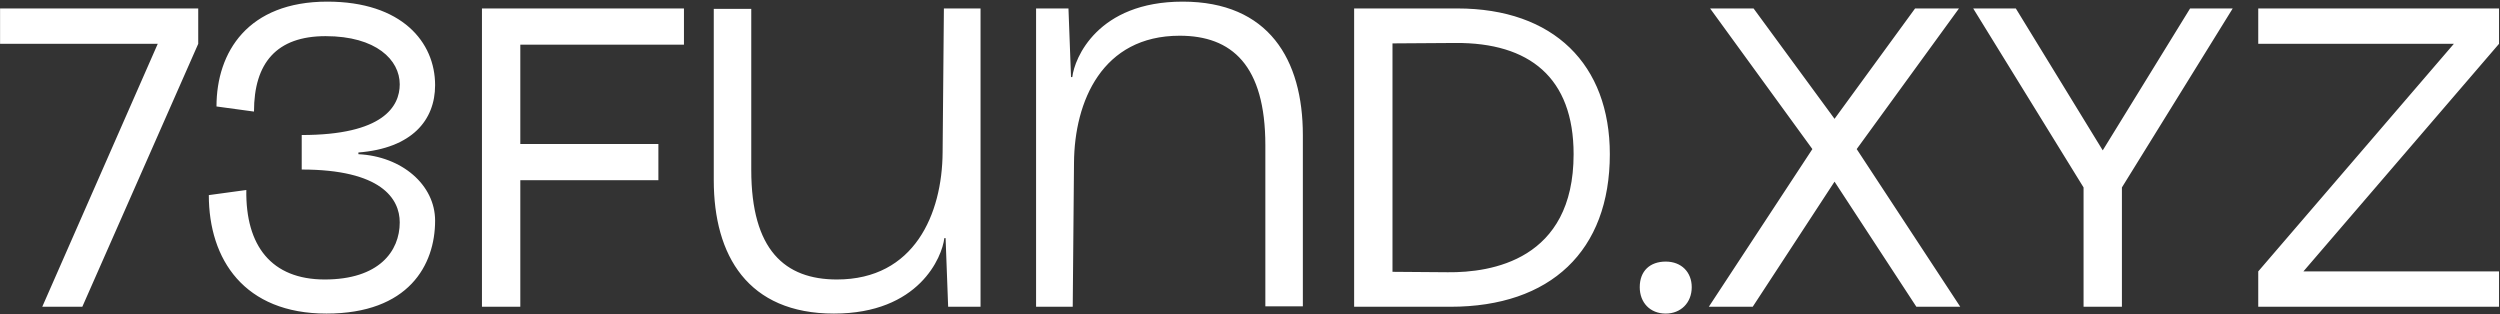 <svg width="100%"  viewBox="0 0 1361 171" fill="none" xmlns="http://www.w3.org/2000/svg">
<rect x="0" y="0" width="1361" height="171" fill="#333333" stroke="none"/>
<path d="M107.917 4.6V23.856L44.813 167H23.005L85.877 23.856H0.037V4.6H107.917ZM164.256 73.504C208.568 73.504 217.616 57.96 217.616 45.896C217.616 32.672 204.856 19.68 177.248 19.68C150.568 19.68 138.272 34.296 138.272 60.744L117.856 57.96C117.856 28.264 135.024 0.888 178.176 0.888C218.776 0.888 236.872 22.928 236.872 46.36C236.872 65.384 224.344 80.696 195.112 83.016V83.944C218.776 85.104 236.872 100.648 236.872 120.136C236.872 144.264 222.488 170.712 177.712 170.712C132.936 170.712 113.68 141.248 113.68 106.216L134.096 103.432C133.632 133.824 147.784 152.152 176.784 152.152C206.249 152.152 217.616 136.84 217.616 121.064C217.616 108.072 207.408 92.296 164.256 92.296V73.504ZM262.378 4.6H372.346V24.32H283.258V78.376H358.426V98.096H283.258V167H262.378V4.6ZM453.997 170.712C407.133 170.712 388.573 139.16 388.573 98.096V4.832H408.989V92.528C408.989 136.144 427.317 152.152 455.621 152.152C497.845 152.152 512.925 116.424 513.157 83.016L513.853 4.6H533.805V167H516.173L514.781 129.648H514.085C512.925 139.856 500.397 170.712 453.997 170.712ZM643.849 0.888C690.713 0.888 709.273 32.44 709.273 73.504V166.768H688.857V79.072C688.857 35.456 670.529 19.448 642.225 19.448C600.001 19.448 584.921 55.176 584.689 88.584L583.993 167H564.041V4.6H581.673L583.065 41.952H583.761C584.921 31.744 597.449 0.888 643.849 0.888ZM737.19 4.6H793.334C845.998 4.6 876.39 35.224 876.39 83.944C876.39 136.608 844.142 167 789.622 167H737.19V4.6ZM758.07 147.976L788.23 148.208C811.662 148.44 856.67 141.712 856.67 83.944C856.67 42.184 832.542 23.16 792.406 23.392L758.07 23.624V147.976ZM906.827 170.712C898.243 170.712 892.675 164.68 892.675 156.328C892.675 147.512 898.243 142.408 906.827 142.408C915.411 142.408 920.979 148.208 920.979 156.328C920.979 164.912 914.947 170.712 906.827 170.712ZM1043.27 167L987.124 81.16L998.724 64.688L1010.32 81.16L954.18 167H930.284L986.66 81.16L930.98 4.6H954.644L998.724 64.688L1042.57 4.6H1066.47L1010.79 81.16L1067.16 167H1043.27ZM1074.21 4.6H1097.41L1144.73 81.856L1192.29 4.6H1215.49L1155.17 102.04V167H1134.29V102.04L1074.21 4.6ZM1229.39 4.6H1360.47V23.856L1253.98 147.744H1360.47V167H1229.39V147.744L1335.88 23.856H1229.39V4.6Z" fill="white"/>
</svg>
